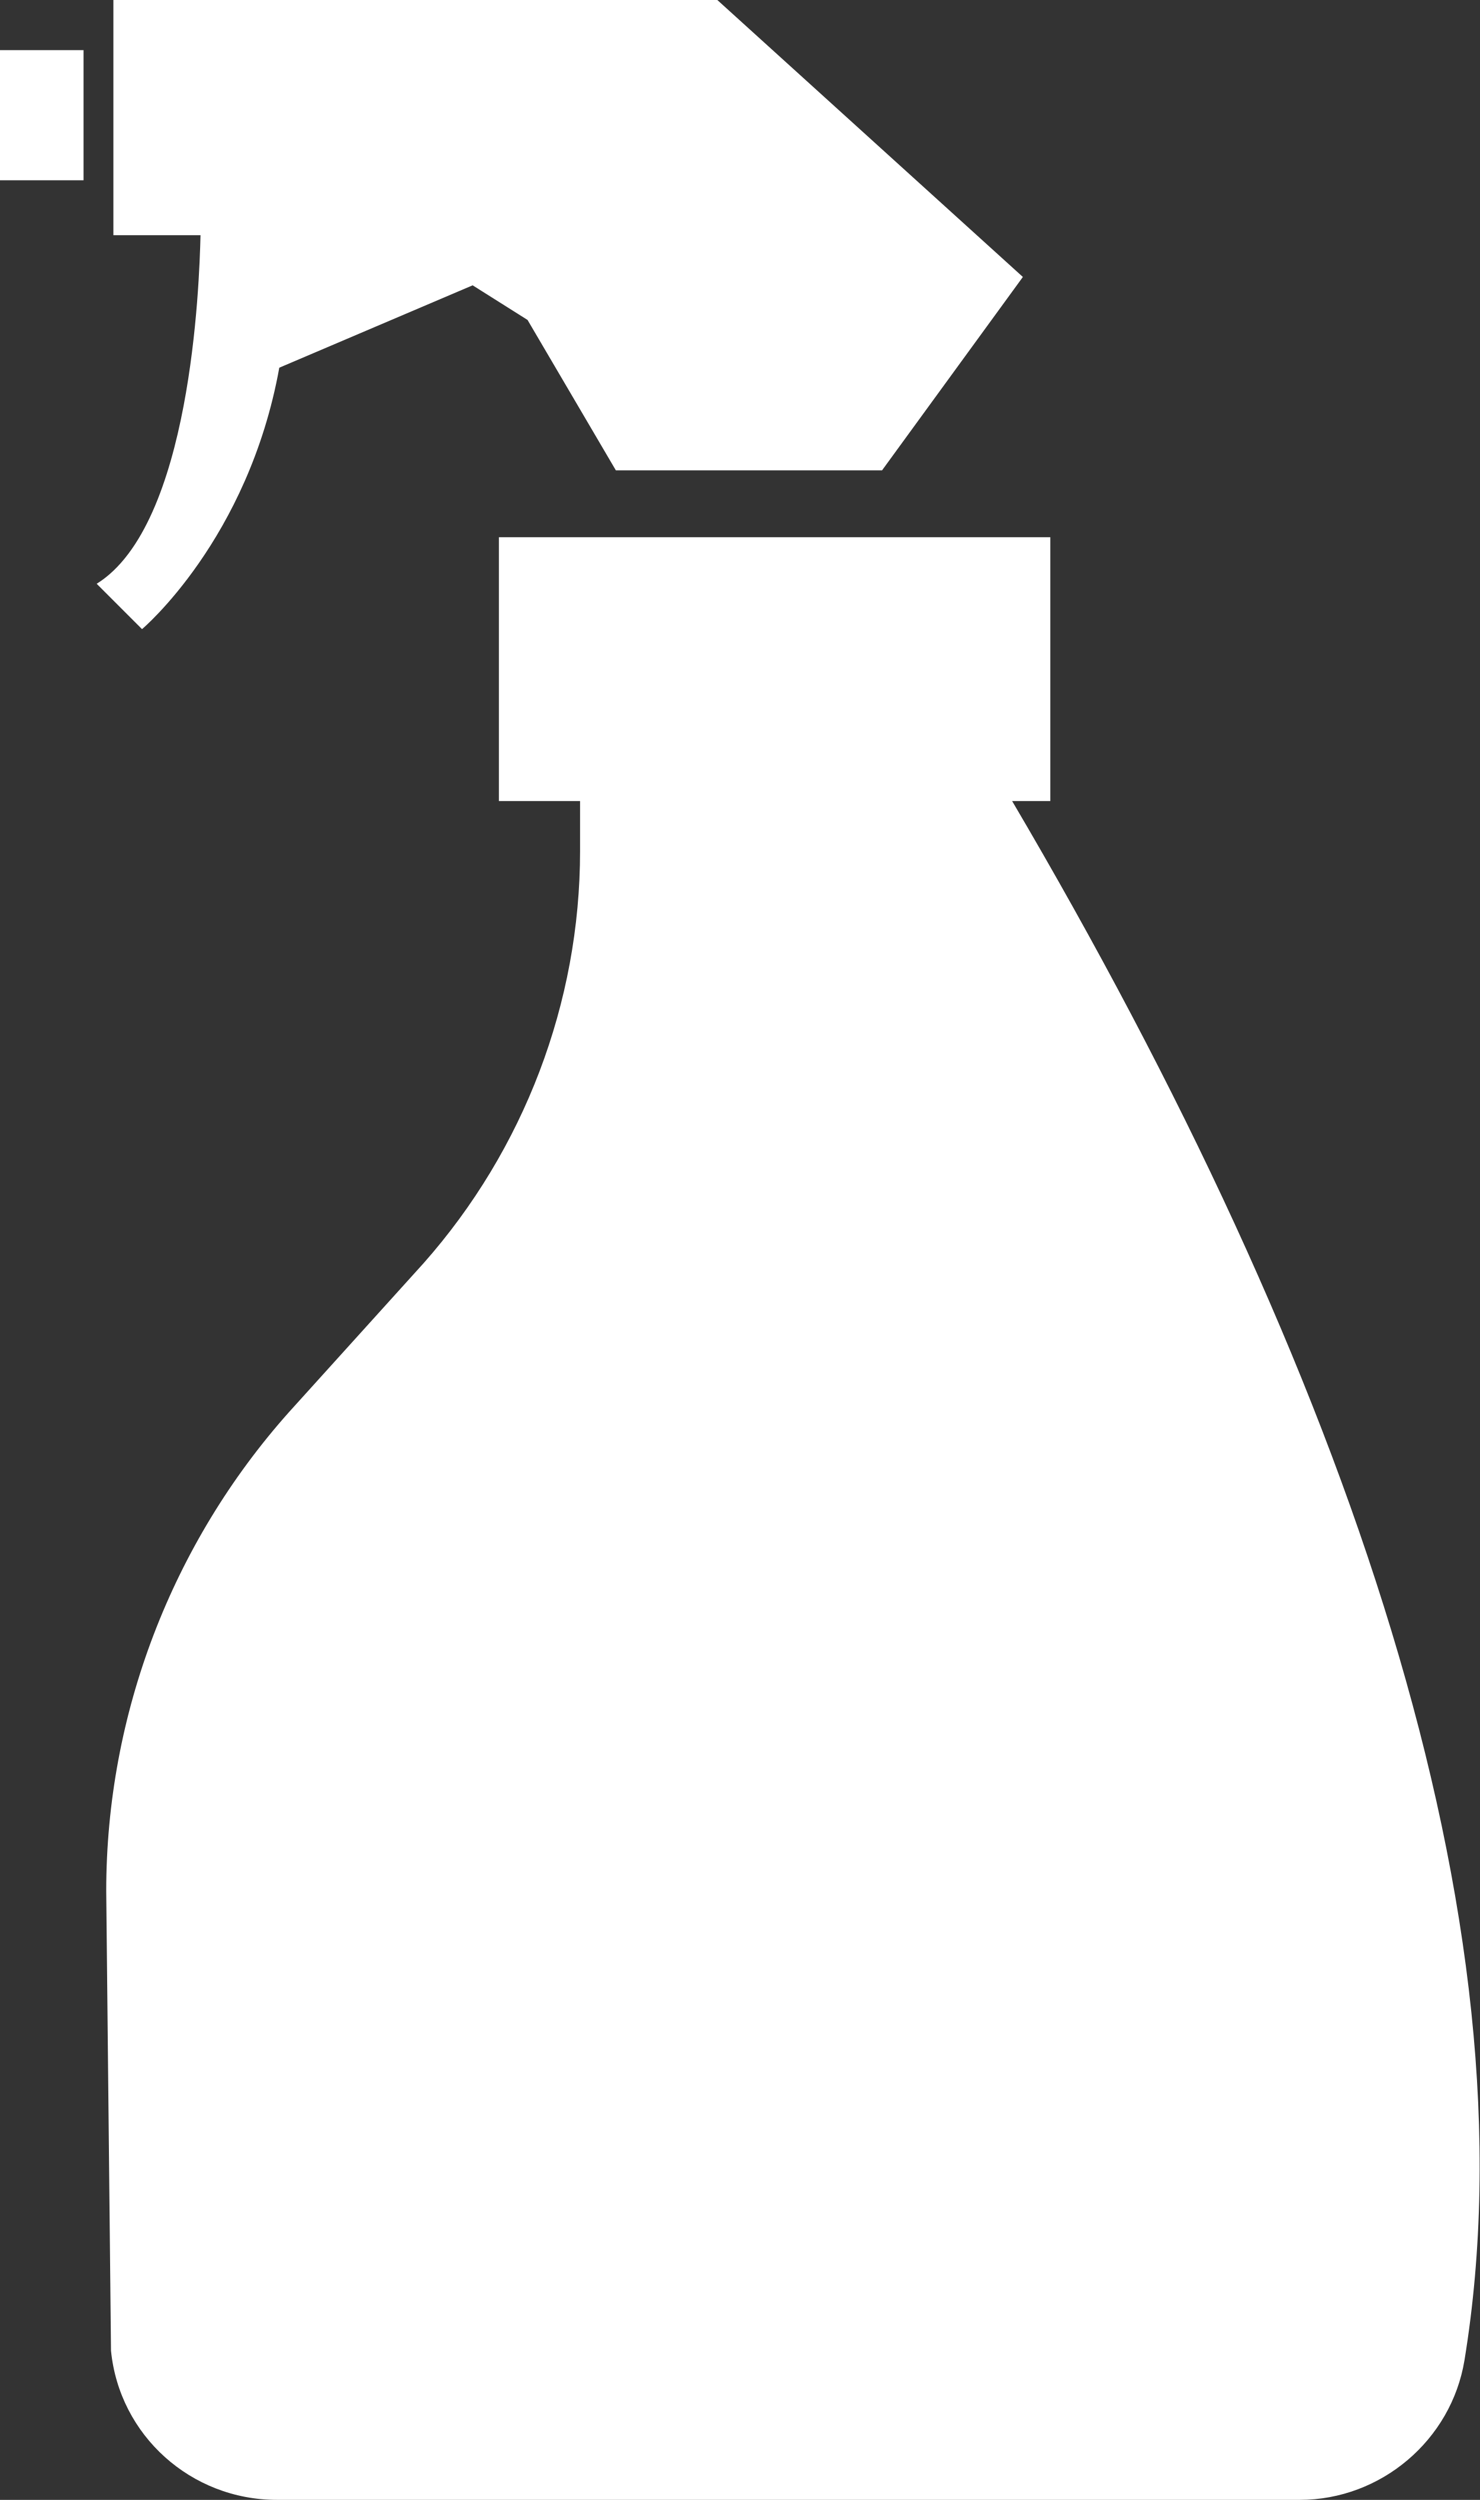 <?xml version="1.0" encoding="utf-8"?>
<!-- Generator: Adobe Illustrator 23.0.6, SVG Export Plug-In . SVG Version: 6.00 Build 0)  -->
<svg version="1.1" id="Layer_1" xmlns="http://www.w3.org/2000/svg" xmlns:xlink="http://www.w3.org/1999/xlink" x="0px" y="0px"
	 viewBox="0 0 124 209.4" style="enable-background:new 0 0 124 209.4;" xml:space="preserve">
<rect x="0" y="0" width="124" height="209.4" fill="#333333" stroke="none"/>
<style type="text/css">
	.st0{fill:#FFFFFF;enable-background:new    ;}
</style>
<g>
	<rect y="4.2" class="st0" width="7" height="10.9"/>
	<path class="st0" d="M8.1,48.9l3.8,3.8c0,0,8.9-7.5,11.5-21.9l16.2-6.9l4.6,2.9l7.4,12.6h22.3l11.8-16.2L60.1,0H9.5v19.7h7.3
		C16.7,23.9,16,44,8.1,48.9z"/>
	<path class="st0" d="M88,45H41.8v22.1h6.8v4.2c0,12.7-4.7,25-13.1,34.5l-11.3,12.5c-9.8,11-15.3,25.3-15.3,40.1l0.4,38.5
		c0.7,7.1,6.7,12.5,13.9,12.5h85.7c6.8,0,12.7-5,13.8-11.7c6-36.7-9.7-82.7-37.9-130.6H88V45L88,45z"/>
</g>
</svg>
